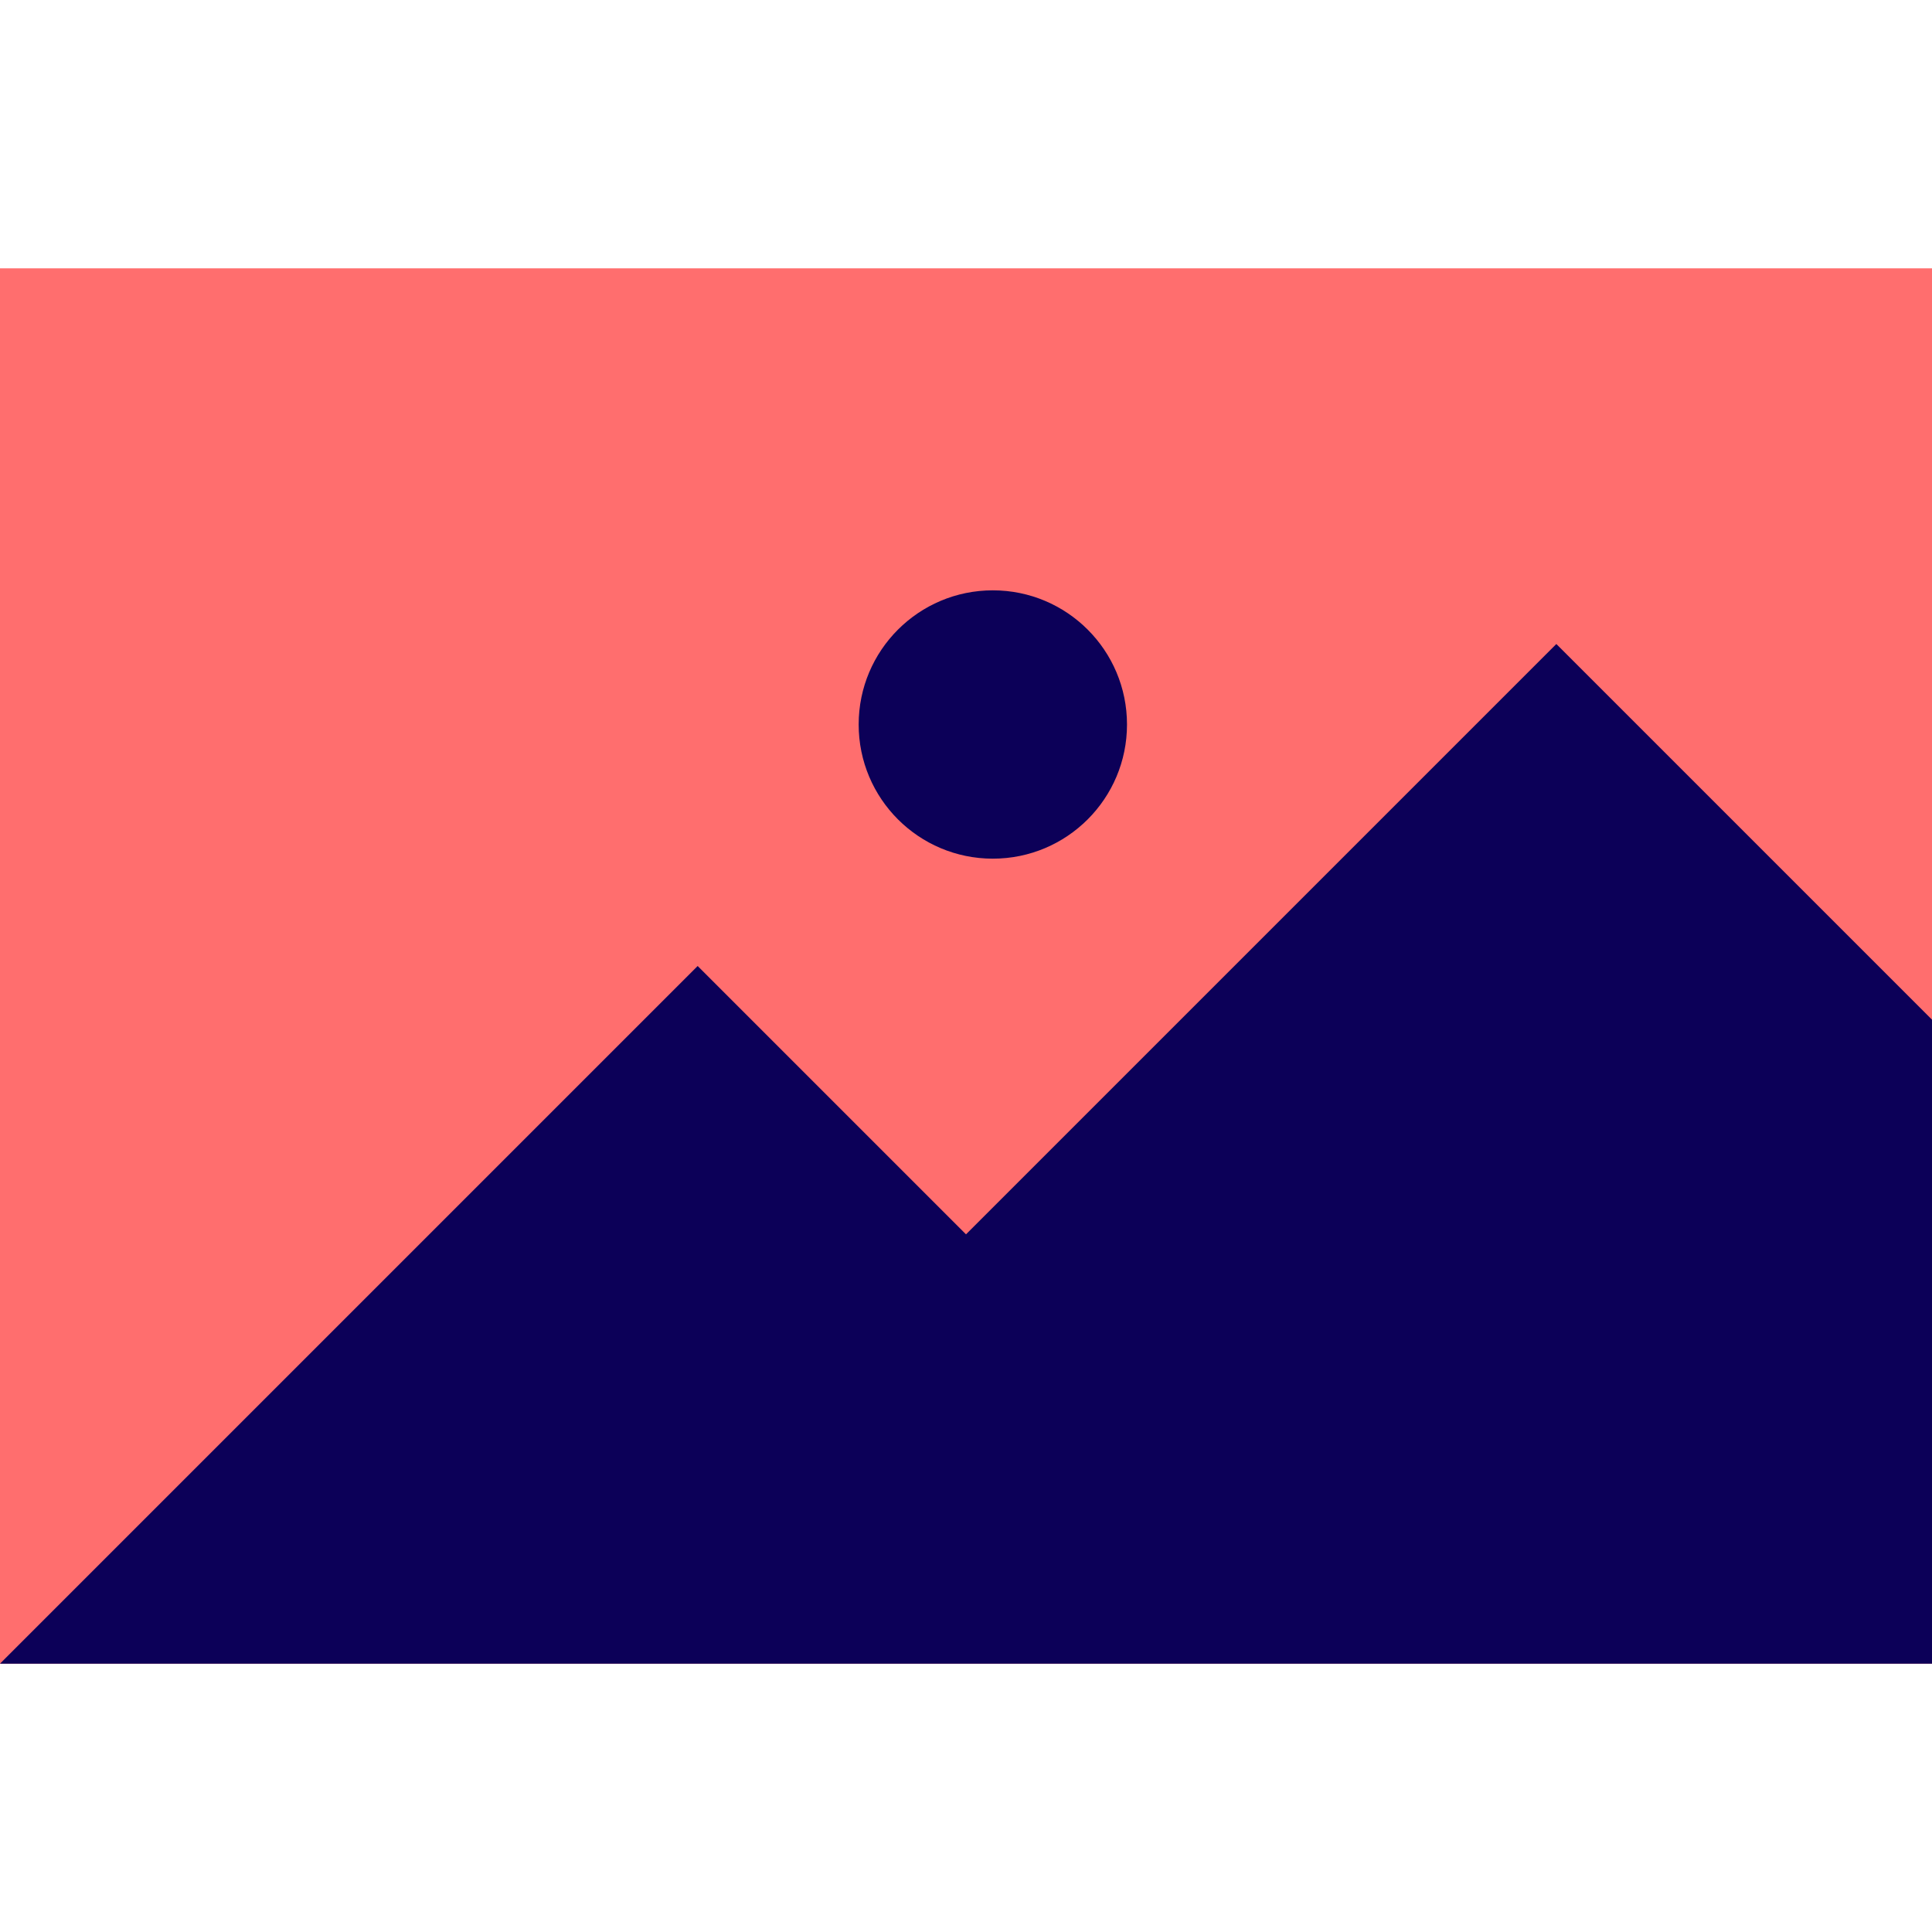 <svg xmlns="http://www.w3.org/2000/svg" xmlns:xlink="http://www.w3.org/1999/xlink" width="70px" height="70px" viewBox="0 -5 36 36" fill="#000000"><g id="SVGRepo_bgCarrier" stroke-width="0"></g><g id="SVGRepo_tracerCarrier" stroke-linecap="round" stroke-linejoin="round"></g><g id="SVGRepo_iconCarrier"><title>image</title><desc>Created with Sketch.</desc><defs> </defs><g id="Vivid.JS" stroke="none" stroke-width="1" fill="none" fill-rule="evenodd"><g id="Vivid-Icons" transform="translate(-901, -336)"><g id="Icons" transform="translate(37, 169)"><g id="image" transform="translate(858, 156)"><g transform="translate(6, 11)"><rect id="Rectangle-path" fill="#FF6E6E" fill-rule="nonzero" x="0" y="0" width="36" height="26"> </rect><path d="M0,26 L13,13 L18,18 L29,7 L36,14 L36,26 L0,26 Z M18.5,6 C19.881,6 21,7.119 21,8.5 C21,9.881 19.881,11 18.5,11 C17.119,11 16,9.881 16,8.5 C16,7.119 17.119,6 18.5,6 Z" id="Shape" fill="#0C0058"> </path></g></g></g></g></g></g></svg>